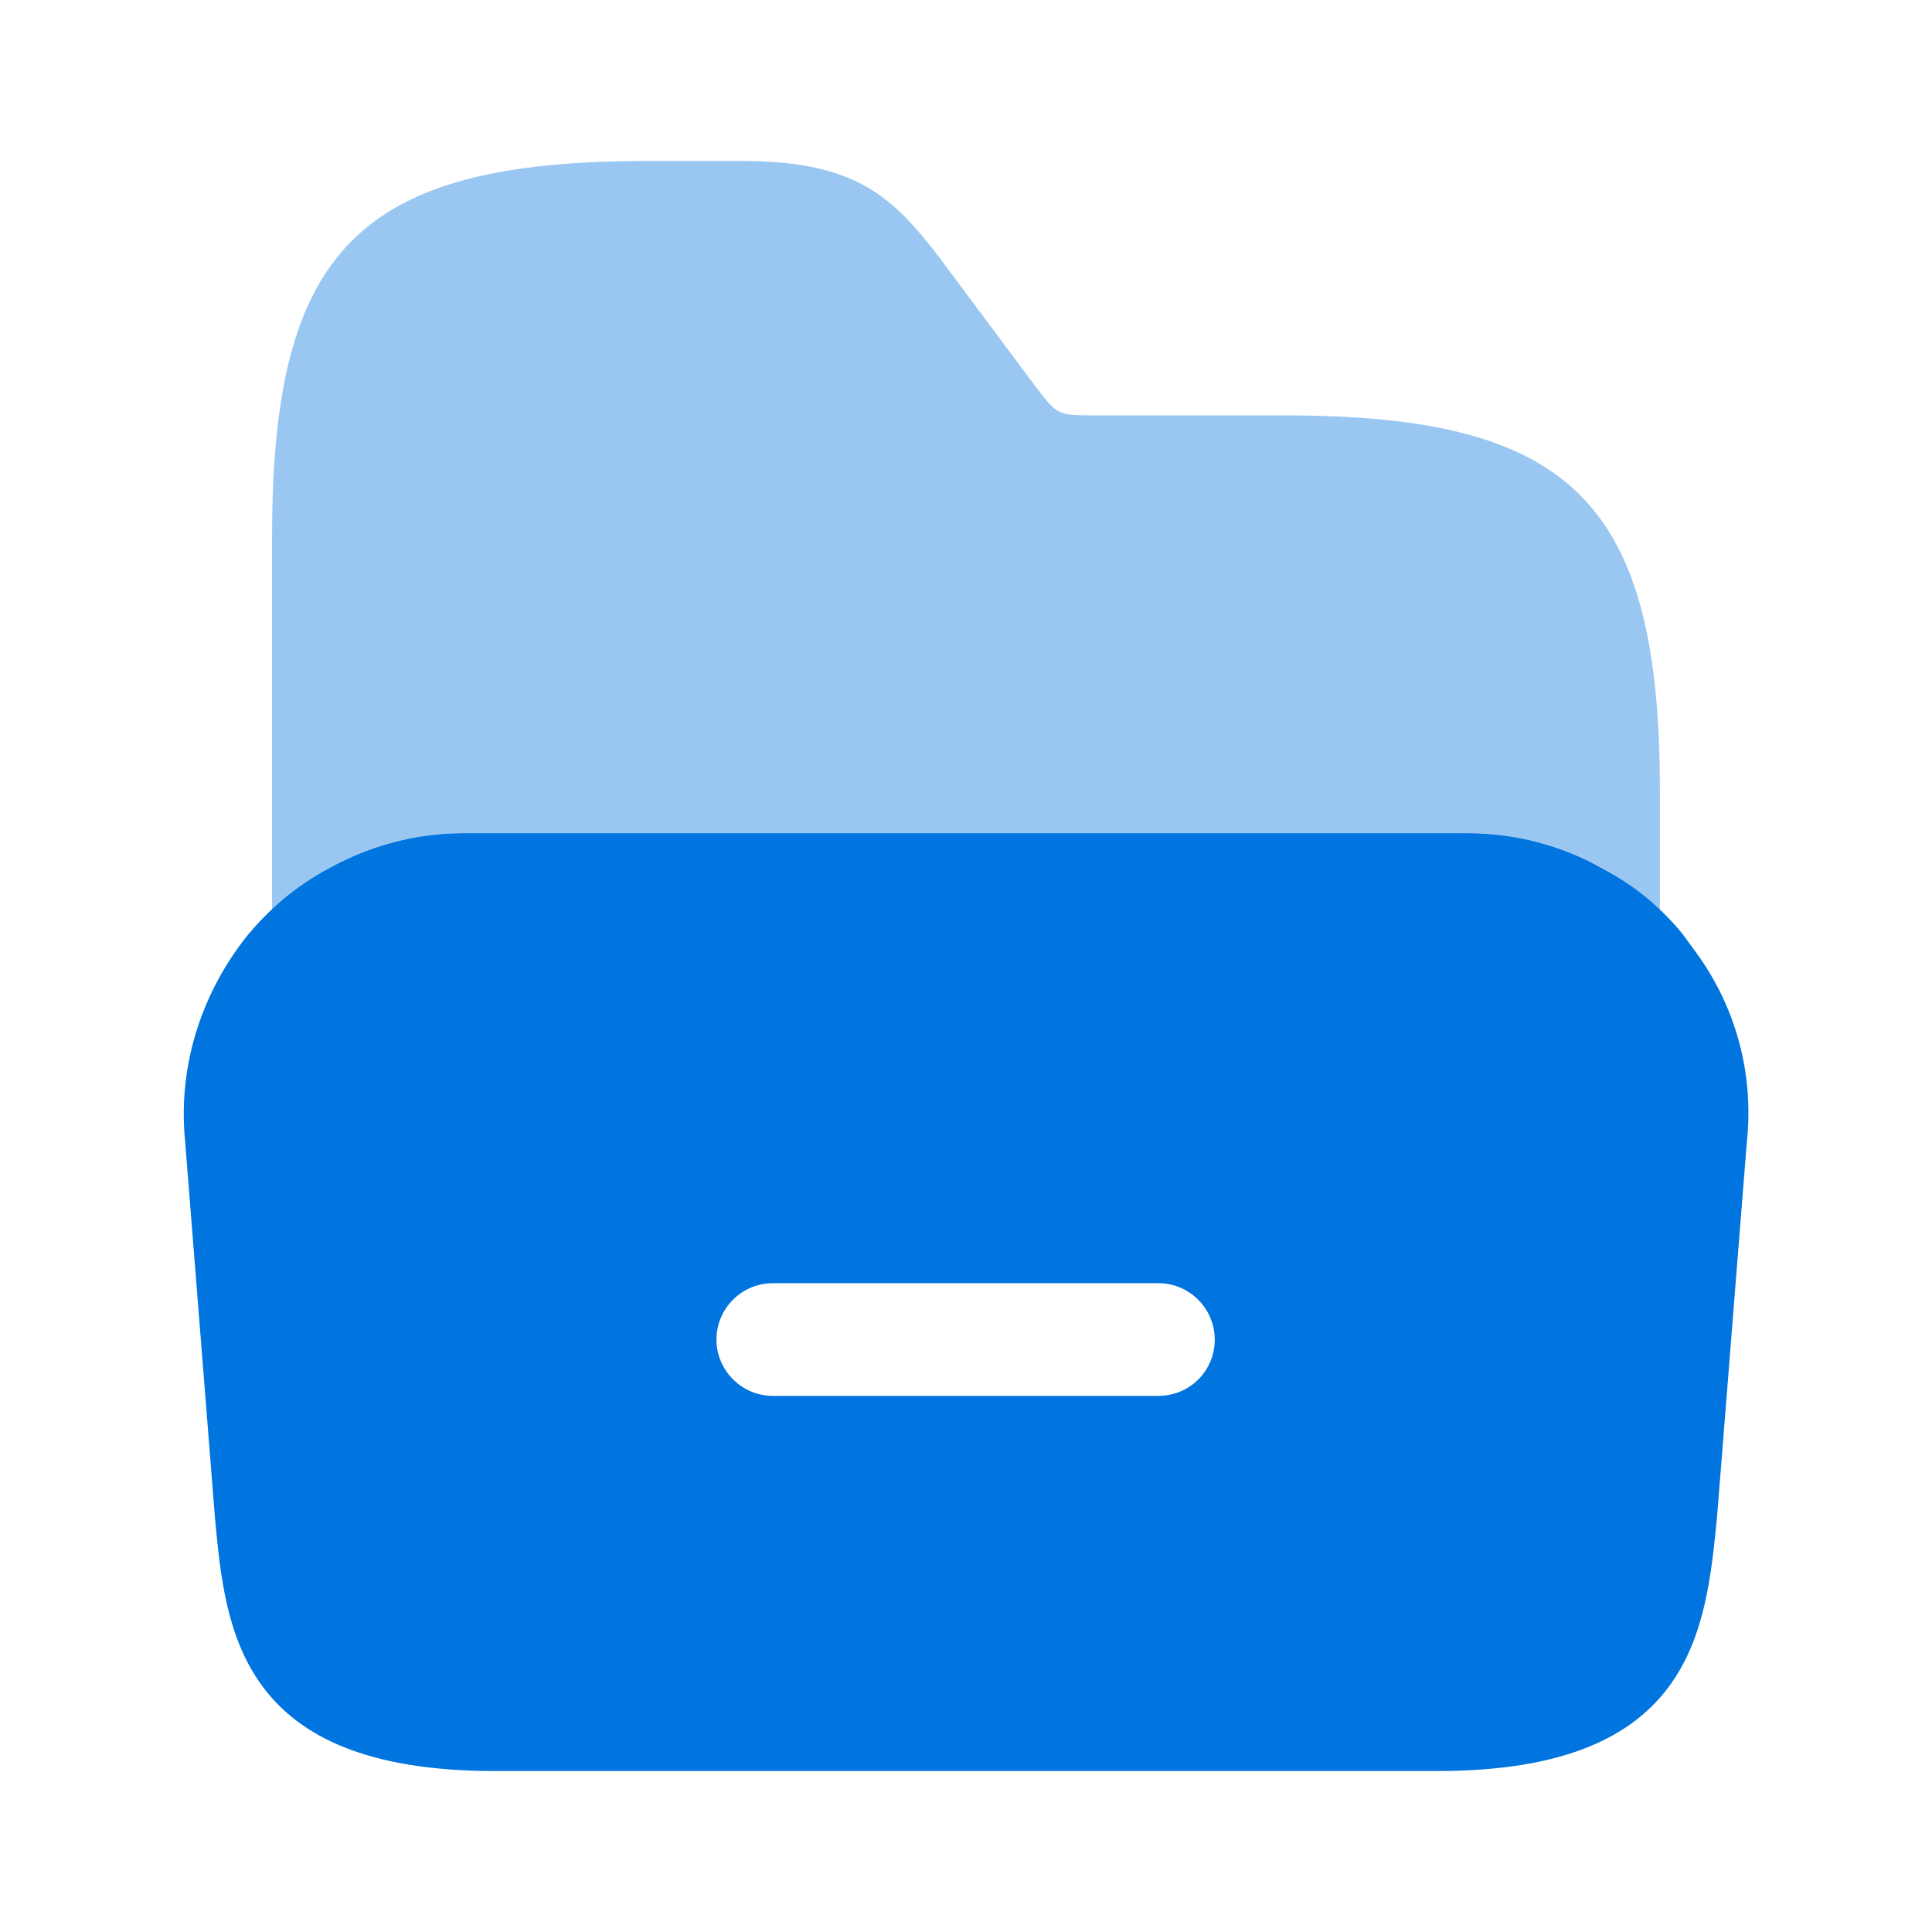 <?xml version="1.0" encoding="UTF-8"?>
<svg xmlns="http://www.w3.org/2000/svg" width="40" height="40" viewBox="0 0 40 40" fill="none">
  <path d="M35.1 19.7L34.833 19.333C34.366 18.767 33.816 18.317 33.183 17.983C32.333 17.5 31.366 17.25 30.366 17.25H9.616C8.616 17.25 7.666 17.5 6.8 17.983C6.15 18.333 5.566 18.817 5.083 19.417C4.133 20.633 3.683 22.133 3.833 23.633L4.45 31.417C4.666 33.767 4.95 36.667 10.233 36.667H29.766C35.05 36.667 35.316 33.767 35.55 31.4L36.166 23.65C36.316 22.25 35.95 20.85 35.1 19.7ZM23.983 28.9H16C15.35 28.9 14.833 28.367 14.833 27.733C14.833 27.1 15.35 26.567 16 26.567H23.983C24.633 26.567 25.15 27.1 25.15 27.733C25.15 28.383 24.633 28.9 23.983 28.9Z" fill="#0074DF"></path>
  <path opacity="0.4" d="M5.633 18.85C5.999 18.516 6.366 18.216 6.799 17.983C7.649 17.5 8.616 17.25 9.616 17.25H30.383C31.383 17.25 32.333 17.5 33.2 17.983C33.633 18.216 34.016 18.516 34.366 18.866V17.983V16.366C34.366 10.416 32.55 8.6 26.599 8.6H22.633C21.899 8.6 21.883 8.583 21.45 8.016L19.45 5.333C18.5 4.1 17.75 3.333 15.366 3.333H13.399C7.449 3.333 5.633 5.15 5.633 11.1V18V18.85Z" fill="#0074DF"></path>
</svg>
